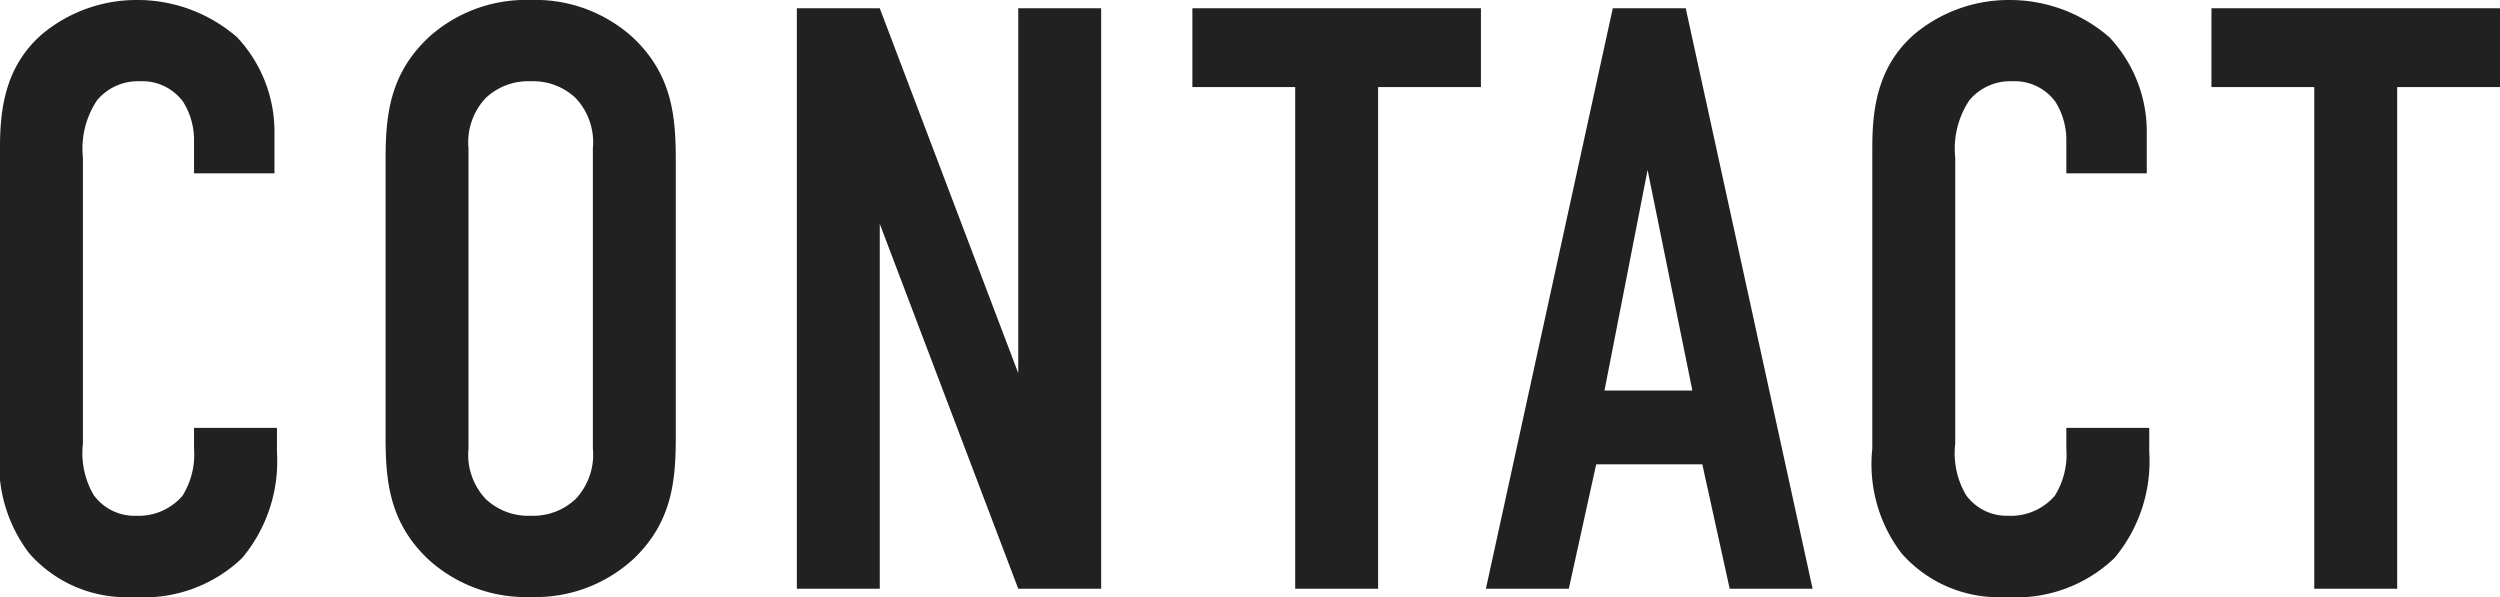 <svg xmlns="http://www.w3.org/2000/svg" width="120.6" height="28.8" viewBox="0 0 120.6 28.8">
  <path id="パス_152556" data-name="パス 152556" d="M11.64-20.04h3.88v-1.92a6.654,6.654,0,0,0-1.8-4.64,7.32,7.32,0,0,0-4.84-1.8,7.105,7.105,0,0,0-4.56,1.64c-1.8,1.56-2.04,3.64-2.04,5.48V-6.76a7.091,7.091,0,0,0,1.4,5.04A6.227,6.227,0,0,0,8.72.4a6.852,6.852,0,0,0,5.24-1.88A7.271,7.271,0,0,0,15.64-6.6V-7.76h-4v1a3.754,3.754,0,0,1-.56,2.28,2.791,2.791,0,0,1-2.24.96,2.421,2.421,0,0,1-2.04-1A3.992,3.992,0,0,1,6.28-7V-20.8a4.206,4.206,0,0,1,.68-2.76,2.565,2.565,0,0,1,2.08-.92,2.432,2.432,0,0,1,2.08,1,3.476,3.476,0,0,1,.52,1.84ZM20.88-7.36c0,2.12.16,4.16,2.08,5.96A6.985,6.985,0,0,0,27.88.4,6.985,6.985,0,0,0,32.8-1.4c1.92-1.8,2.08-3.84,2.08-5.96V-20.64c0-2.12-.16-4.16-2.08-5.96a6.985,6.985,0,0,0-4.92-1.8,6.985,6.985,0,0,0-4.92,1.8c-1.92,1.8-2.08,3.84-2.08,5.96Zm10,.6a3.114,3.114,0,0,1-.84,2.44,2.987,2.987,0,0,1-2.16.8,2.987,2.987,0,0,1-2.16-.8,3.114,3.114,0,0,1-.84-2.44V-21.24a3.114,3.114,0,0,1,.84-2.44,2.987,2.987,0,0,1,2.16-.8,2.987,2.987,0,0,1,2.16.8,3.114,3.114,0,0,1,.84,2.44ZM40.72-28V0h4V-17.6L51.4,0h4V-28h-4v17.6L44.72-28ZM59.8-28v3.8h4.96V0h4V-24.2h4.96V-28ZM89.72,0,83.6-28H80.08L73.96,0h4l1.32-6H84.4l1.32,6Zm-5.8-9.56H79.68L81.76-20.2Zm18.04-10.48h3.88v-1.92a6.654,6.654,0,0,0-1.8-4.64,7.32,7.32,0,0,0-4.84-1.8,7.105,7.105,0,0,0-4.56,1.64c-1.8,1.56-2.04,3.64-2.04,5.48V-6.76A7.091,7.091,0,0,0,94-1.72,6.227,6.227,0,0,0,99.04.4a6.852,6.852,0,0,0,5.24-1.88,7.271,7.271,0,0,0,1.68-5.12V-7.76h-4v1a3.754,3.754,0,0,1-.56,2.28,2.791,2.791,0,0,1-2.24.96,2.421,2.421,0,0,1-2.04-1A3.992,3.992,0,0,1,96.6-7V-20.8a4.206,4.206,0,0,1,.68-2.76,2.565,2.565,0,0,1,2.08-.92,2.432,2.432,0,0,1,2.08,1,3.476,3.476,0,0,1,.52,1.84Zm7-7.96v3.8h4.96V0h4V-24.2h4.96V-28Z" transform="translate(-2.28 28.4)" fill="#212121"/>
</svg>
